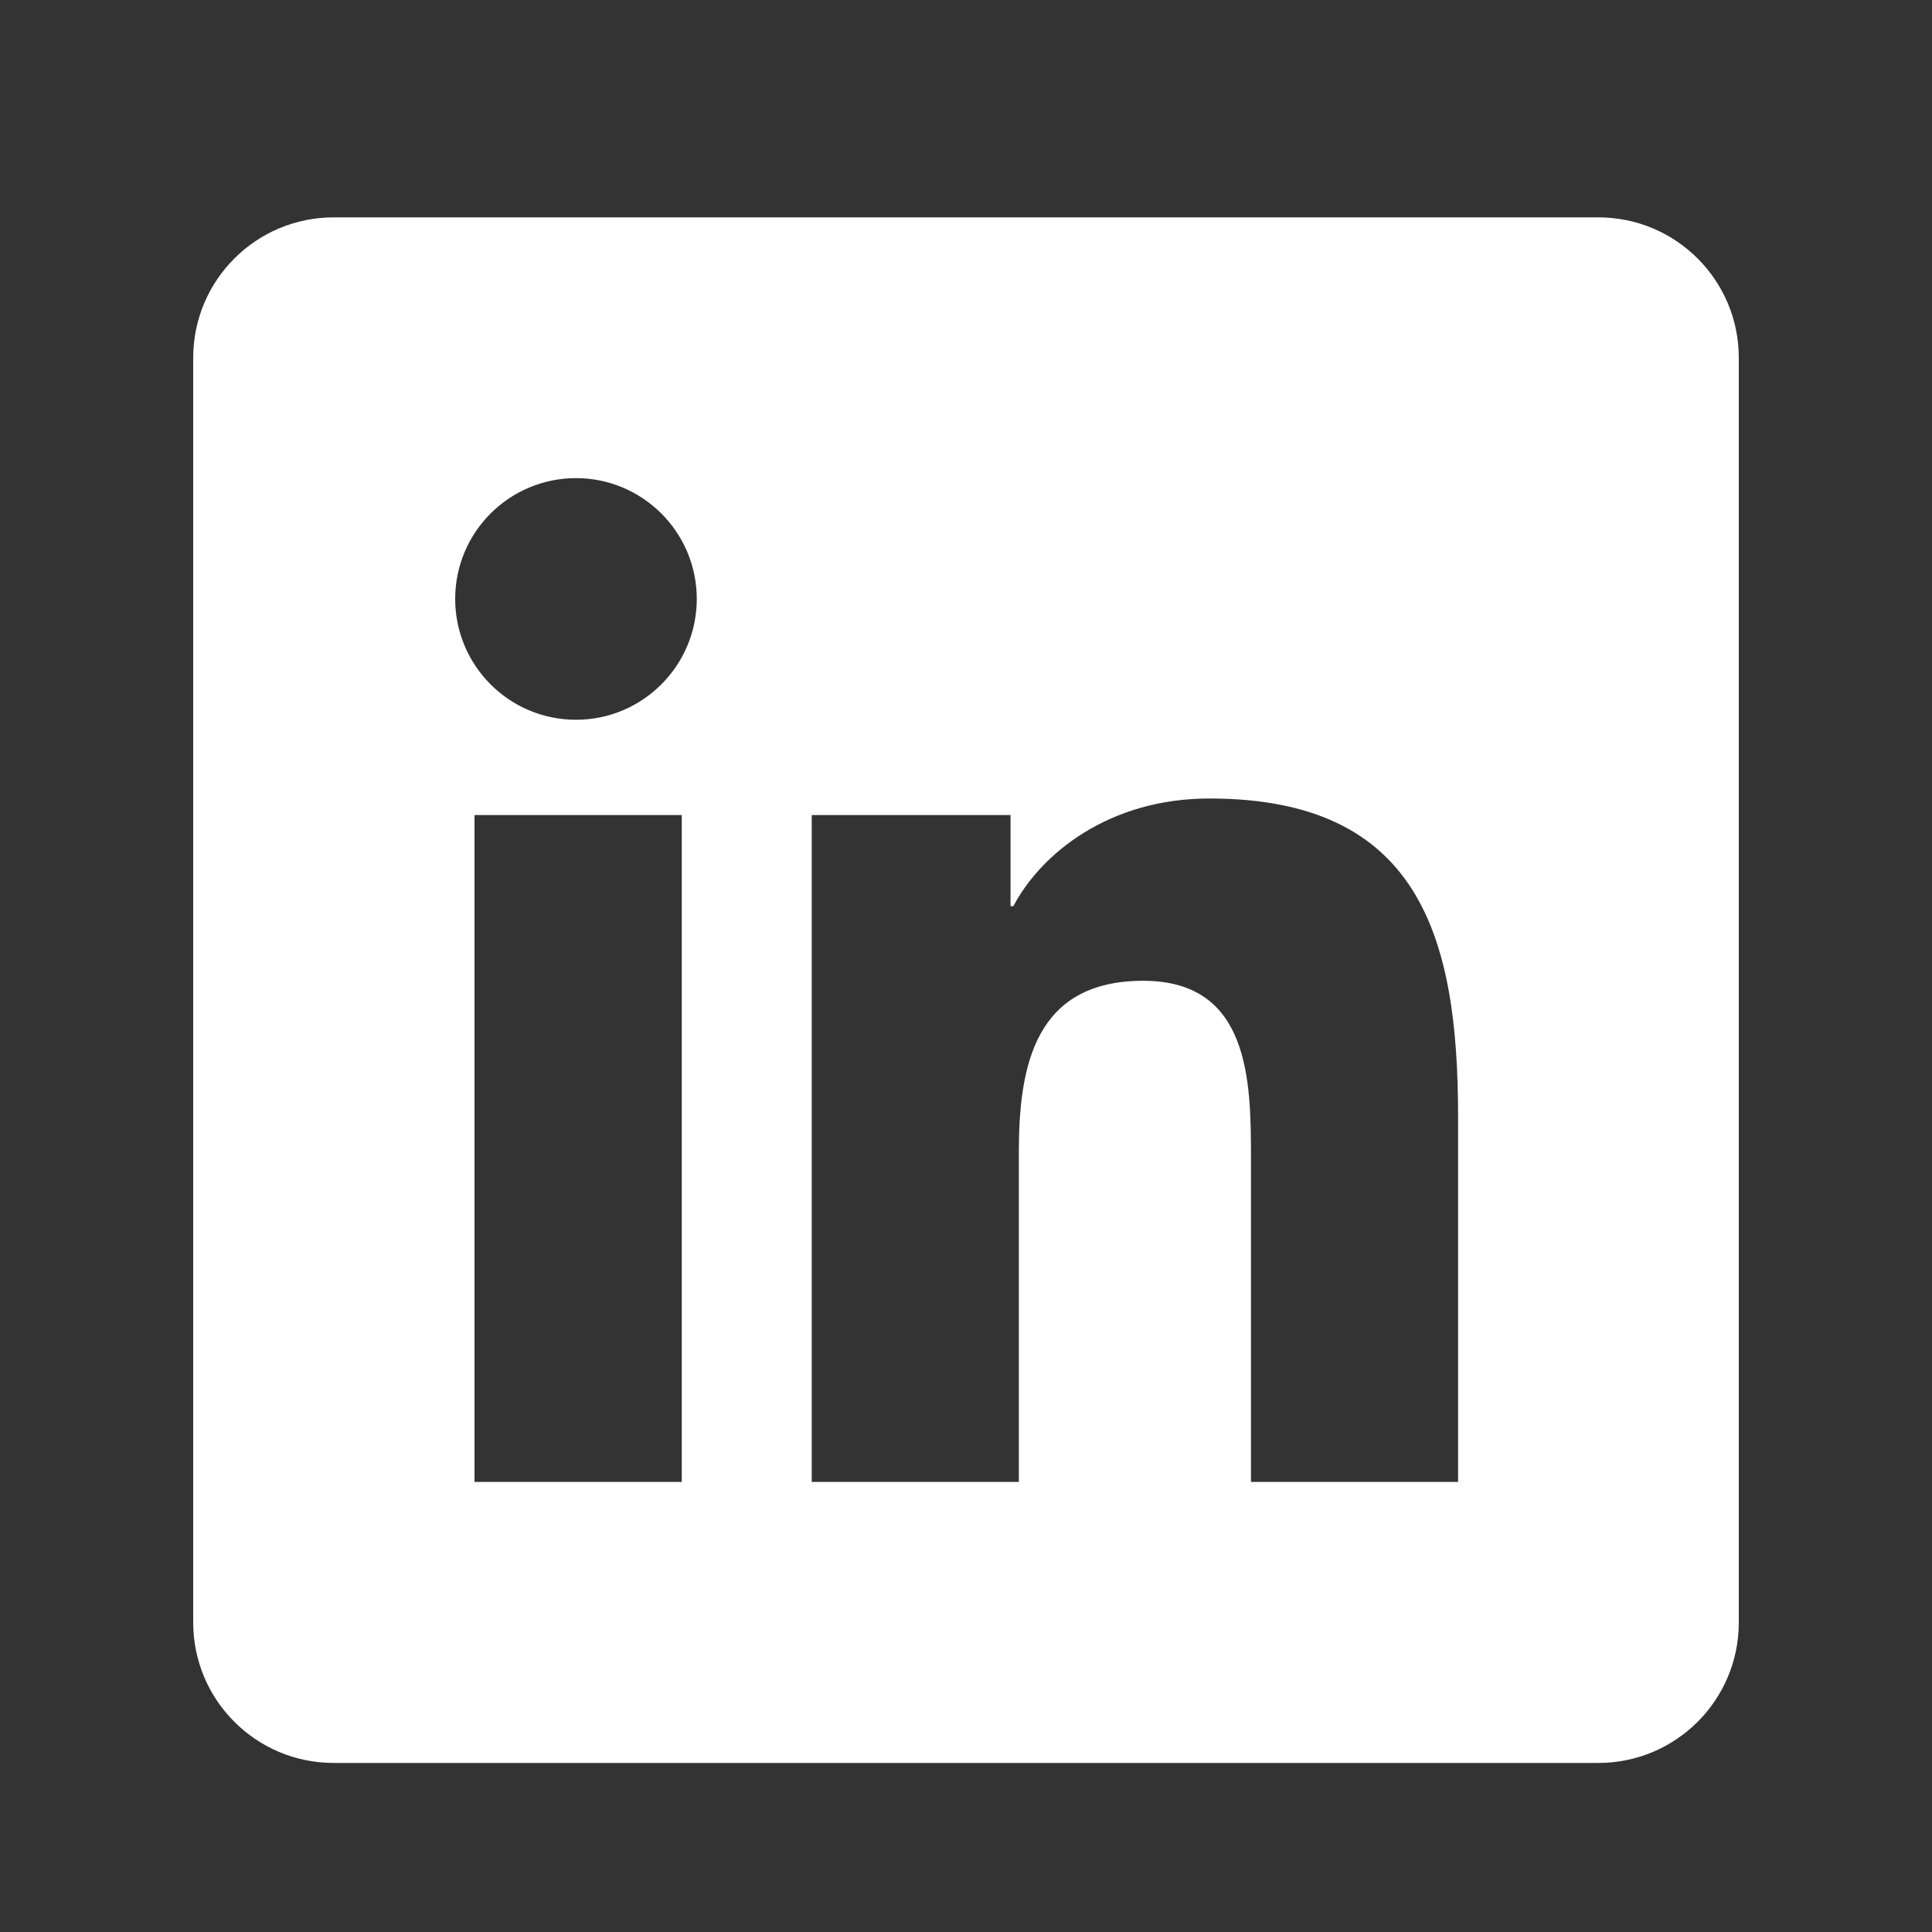 <svg width="40" height="40" viewBox="0 0 40 40" fill="none" xmlns="http://www.w3.org/2000/svg">
<rect x="0" y="0" width="40" height="40" fill="#333333" stroke="none"/>
<path d="M33.091 4.5H6.909C5.302 4.5 4 5.802 4 7.409V33.591C4 35.198 5.302 36.5 6.909 36.5H33.091C34.698 36.5 36 35.198 36 33.591V7.409C36 5.802 34.698 4.5 33.091 4.5ZM14.115 30.682H9.824V16.875H14.115V30.682ZM11.926 14.902C10.543 14.902 9.424 13.78 9.424 12.4C9.424 11.019 10.544 9.899 11.926 9.899C13.305 9.899 14.426 11.021 14.426 12.4C14.426 13.78 13.305 14.902 11.926 14.902ZM30.188 30.682H25.9V23.968C25.9 22.366 25.87 20.306 23.67 20.306C21.437 20.306 21.094 22.05 21.094 23.851V30.682H16.806V16.875H20.922V18.762H20.98C21.553 17.677 22.953 16.532 25.04 16.532C29.385 16.532 30.188 19.392 30.188 23.11V30.682Z" fill="white"/>
</svg>
